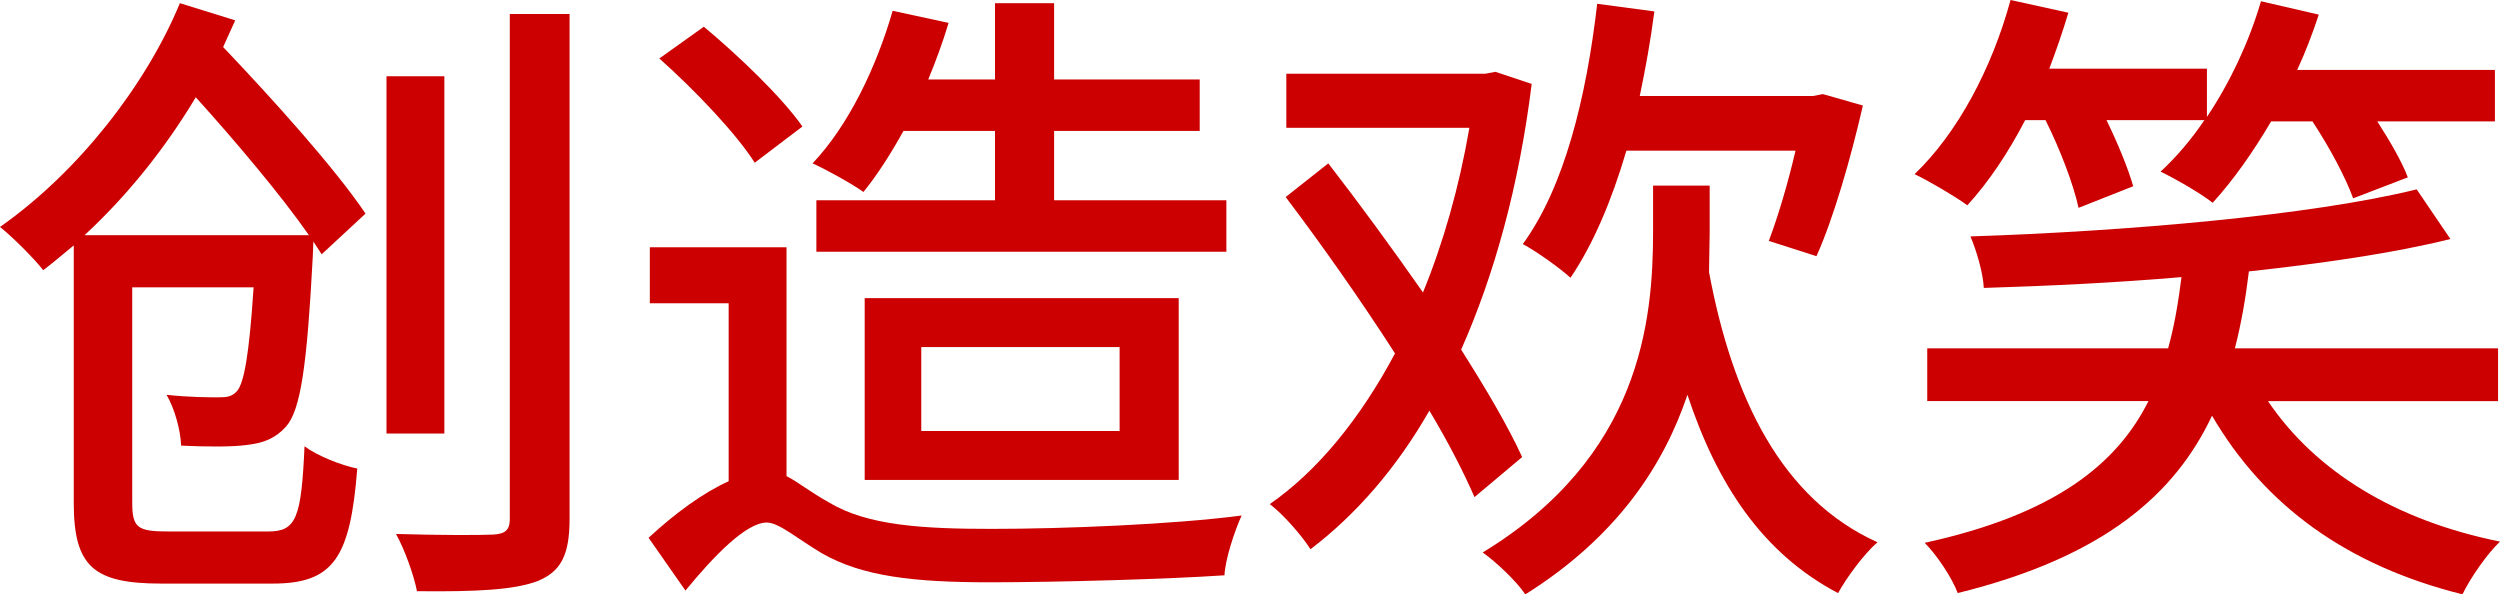 <?xml version="1.0" encoding="utf-8"?>
<!-- Generator: Adobe Illustrator 16.0.0, SVG Export Plug-In . SVG Version: 6.00 Build 0)  -->
<!DOCTYPE svg PUBLIC "-//W3C//DTD SVG 1.1//EN" "http://www.w3.org/Graphics/SVG/1.1/DTD/svg11.dtd">
<svg version="1.1" id="图层_1" xmlns="http://www.w3.org/2000/svg" xmlns:xlink="http://www.w3.org/1999/xlink" x="0px" y="0px"
	 width="106.158px" height="25.238px" viewBox="0 0 106.158 25.238" enable-background="new 0 0 106.158 25.238"
	 xml:space="preserve">
<g>
	<path fill="#CC0000" d="M9.988,0.864L9.475,1.998c2.16,2.268,4.778,5.183,6.046,7.072l-1.862,1.728l-0.352-0.54l-0.026,0.648
		c-0.243,4.616-0.513,6.505-1.134,7.207c-0.459,0.513-0.972,0.702-1.674,0.783c-0.594,0.081-1.646,0.081-2.78,0.027
		c-0.027-0.647-0.27-1.565-0.621-2.159c0.945,0.108,1.835,0.108,2.213,0.108c0.351,0,0.567-0.027,0.783-0.27
		c0.297-0.351,0.513-1.539,0.701-4.4H5.615v9.124c0,1.08,0.216,1.242,1.512,1.242c0.621,0,3.509,0,4.265,0
		c1.188,0,1.404-0.567,1.539-3.617c0.539,0.405,1.565,0.81,2.24,0.945c-0.297,3.779-0.999,4.885-3.59,4.885
		c-0.648,0-4.104,0-4.724,0c-2.861,0-3.725-0.702-3.725-3.428V10.419C2.7,10.77,2.268,11.148,1.836,11.472
		C1.431,10.959,0.54,10.068,0,9.637C3.347,7.288,6.208,3.59,7.639,0.135L9.988,0.864z M13.119,9.987
		c-1.188-1.7-3.077-3.941-4.805-5.857C7.019,6.29,5.426,8.287,3.59,9.987h0.621H13.119z M18.869,3.239v15.17h-2.457V3.239H18.869z
		 M24.186,0.594v21.433c0,1.565-0.378,2.24-1.35,2.645c-0.999,0.378-2.592,0.459-5.129,0.432c-0.135-0.675-0.513-1.754-0.891-2.43
		c1.835,0.054,3.59,0.054,4.103,0.027c0.54-0.027,0.729-0.189,0.729-0.675V0.594H24.186z"/>
	<path fill="#CC0000" d="M33.398,20.218c0.485,0.243,0.998,0.675,1.835,1.134c1.62,0.972,3.995,1.106,6.883,1.106
		c3.051,0,7.721-0.189,10.608-0.567c-0.297,0.648-0.701,1.863-0.729,2.538c-2.375,0.162-7.1,0.297-9.96,0.297
		c-3.213,0-5.426-0.243-7.153-1.242c-0.999-0.594-1.809-1.296-2.321-1.296c-0.864,0-2.214,1.377-3.455,2.889l-1.565-2.241
		c1.106-1.026,2.321-1.917,3.4-2.402v-7.558h-3.347V10.5h5.804V20.218z M29.888,1.134c1.485,1.242,3.32,2.996,4.185,4.238
		L32.048,6.91c-0.783-1.242-2.564-3.104-4.05-4.427L29.888,1.134z M44.761,0.135v3.239h6.182v2.187h-6.182v2.942h7.315v2.187h-17.41
		V8.503h7.585V5.561h-3.888c-0.539,0.972-1.106,1.863-1.7,2.591c-0.485-0.351-1.565-0.945-2.159-1.215
		c1.512-1.592,2.699-4.049,3.401-6.478l2.375,0.513c-0.243,0.81-0.54,1.62-0.864,2.402h2.835V0.135H44.761z M50.052,12.66v7.72
		H36.717v-7.72H50.052z M39.12,18.301h8.422v-3.563H39.12V18.301z"/>
	<path fill="#CC0000" d="M56.403,6.937c1.296,1.674,2.699,3.59,4.021,5.48c0.864-2.105,1.539-4.481,1.971-6.991h-7.774V3.131h8.449
		l0.432-0.081l1.539,0.513c-0.54,4.346-1.593,8.125-2.996,11.283c1.079,1.701,1.997,3.266,2.591,4.562l-2.024,1.701
		c-0.459-1.053-1.106-2.321-1.916-3.671c-1.404,2.457-3.132,4.427-5.048,5.884c-0.378-0.594-1.161-1.484-1.728-1.917
		c2.024-1.403,3.833-3.617,5.317-6.397c-1.458-2.268-3.131-4.643-4.643-6.641L56.403,6.937z M72.598,7.882v1.998l-0.027,1.674
		c0.999,5.344,3.078,9.636,7.153,11.472c-0.566,0.486-1.322,1.512-1.673,2.16c-3.186-1.674-5.129-4.589-6.397-8.422
		c-0.999,2.969-2.97,6.02-6.884,8.476c-0.378-0.567-1.241-1.376-1.809-1.781c6.694-4.076,7.234-9.798,7.234-13.631V7.882H72.598z
		 M70.25,0.486c-0.161,1.242-0.378,2.43-0.62,3.59h7.369l0.404-0.081l1.701,0.486c-0.514,2.24-1.242,4.778-1.971,6.397l-2.024-0.648
		c0.378-0.999,0.81-2.429,1.134-3.833h-7.181c-0.621,2.105-1.403,3.968-2.375,5.398c-0.405-0.378-1.458-1.134-2.024-1.431
		c1.754-2.402,2.699-6.208,3.158-10.203L70.25,0.486z"/>
	<path fill="#CC0000" d="M98.464,0.621c-0.27,0.81-0.566,1.592-0.918,2.348h8.396v2.187h-4.994c0.54,0.837,1.053,1.728,1.296,2.375
		l-2.321,0.891c-0.324-0.891-0.999-2.16-1.728-3.266H96.44c-0.782,1.323-1.619,2.51-2.483,3.455
		c-0.513-0.405-1.593-1.026-2.213-1.323c0.675-0.621,1.295-1.35,1.862-2.187h-4.157c0.486,0.999,0.918,2.052,1.134,2.808
		l-2.321,0.917c-0.216-0.999-0.783-2.483-1.403-3.725h-0.864c-0.729,1.404-1.565,2.646-2.456,3.617
		c-0.513-0.378-1.619-1.026-2.24-1.323C83.132,5.642,84.59,2.888,85.374,0l2.456,0.54c-0.243,0.81-0.513,1.592-0.81,2.375h6.693
		v2.051c0.973-1.458,1.782-3.158,2.295-4.913L98.464,0.621z M104.052,10.149c-2.376,0.594-5.372,1.026-8.557,1.376
		c-0.135,1.134-0.324,2.213-0.594,3.266h11.175v2.241h-9.771c2.024,2.996,5.426,5.075,9.853,5.965
		c-0.567,0.54-1.269,1.565-1.593,2.24c-4.886-1.214-8.395-3.752-10.635-7.585c-1.566,3.32-4.563,5.993-10.798,7.531
		c-0.242-0.648-0.891-1.62-1.403-2.133c5.561-1.214,8.179-3.374,9.502-6.019h-9.394v-2.241h10.229
		c0.271-0.972,0.433-1.97,0.567-3.023c-2.834,0.243-5.723,0.378-8.395,0.459c-0.027-0.648-0.324-1.62-0.567-2.187
		c6.613-0.216,14.469-0.891,18.949-1.998L104.052,10.149z"/>
</g>
</svg>
